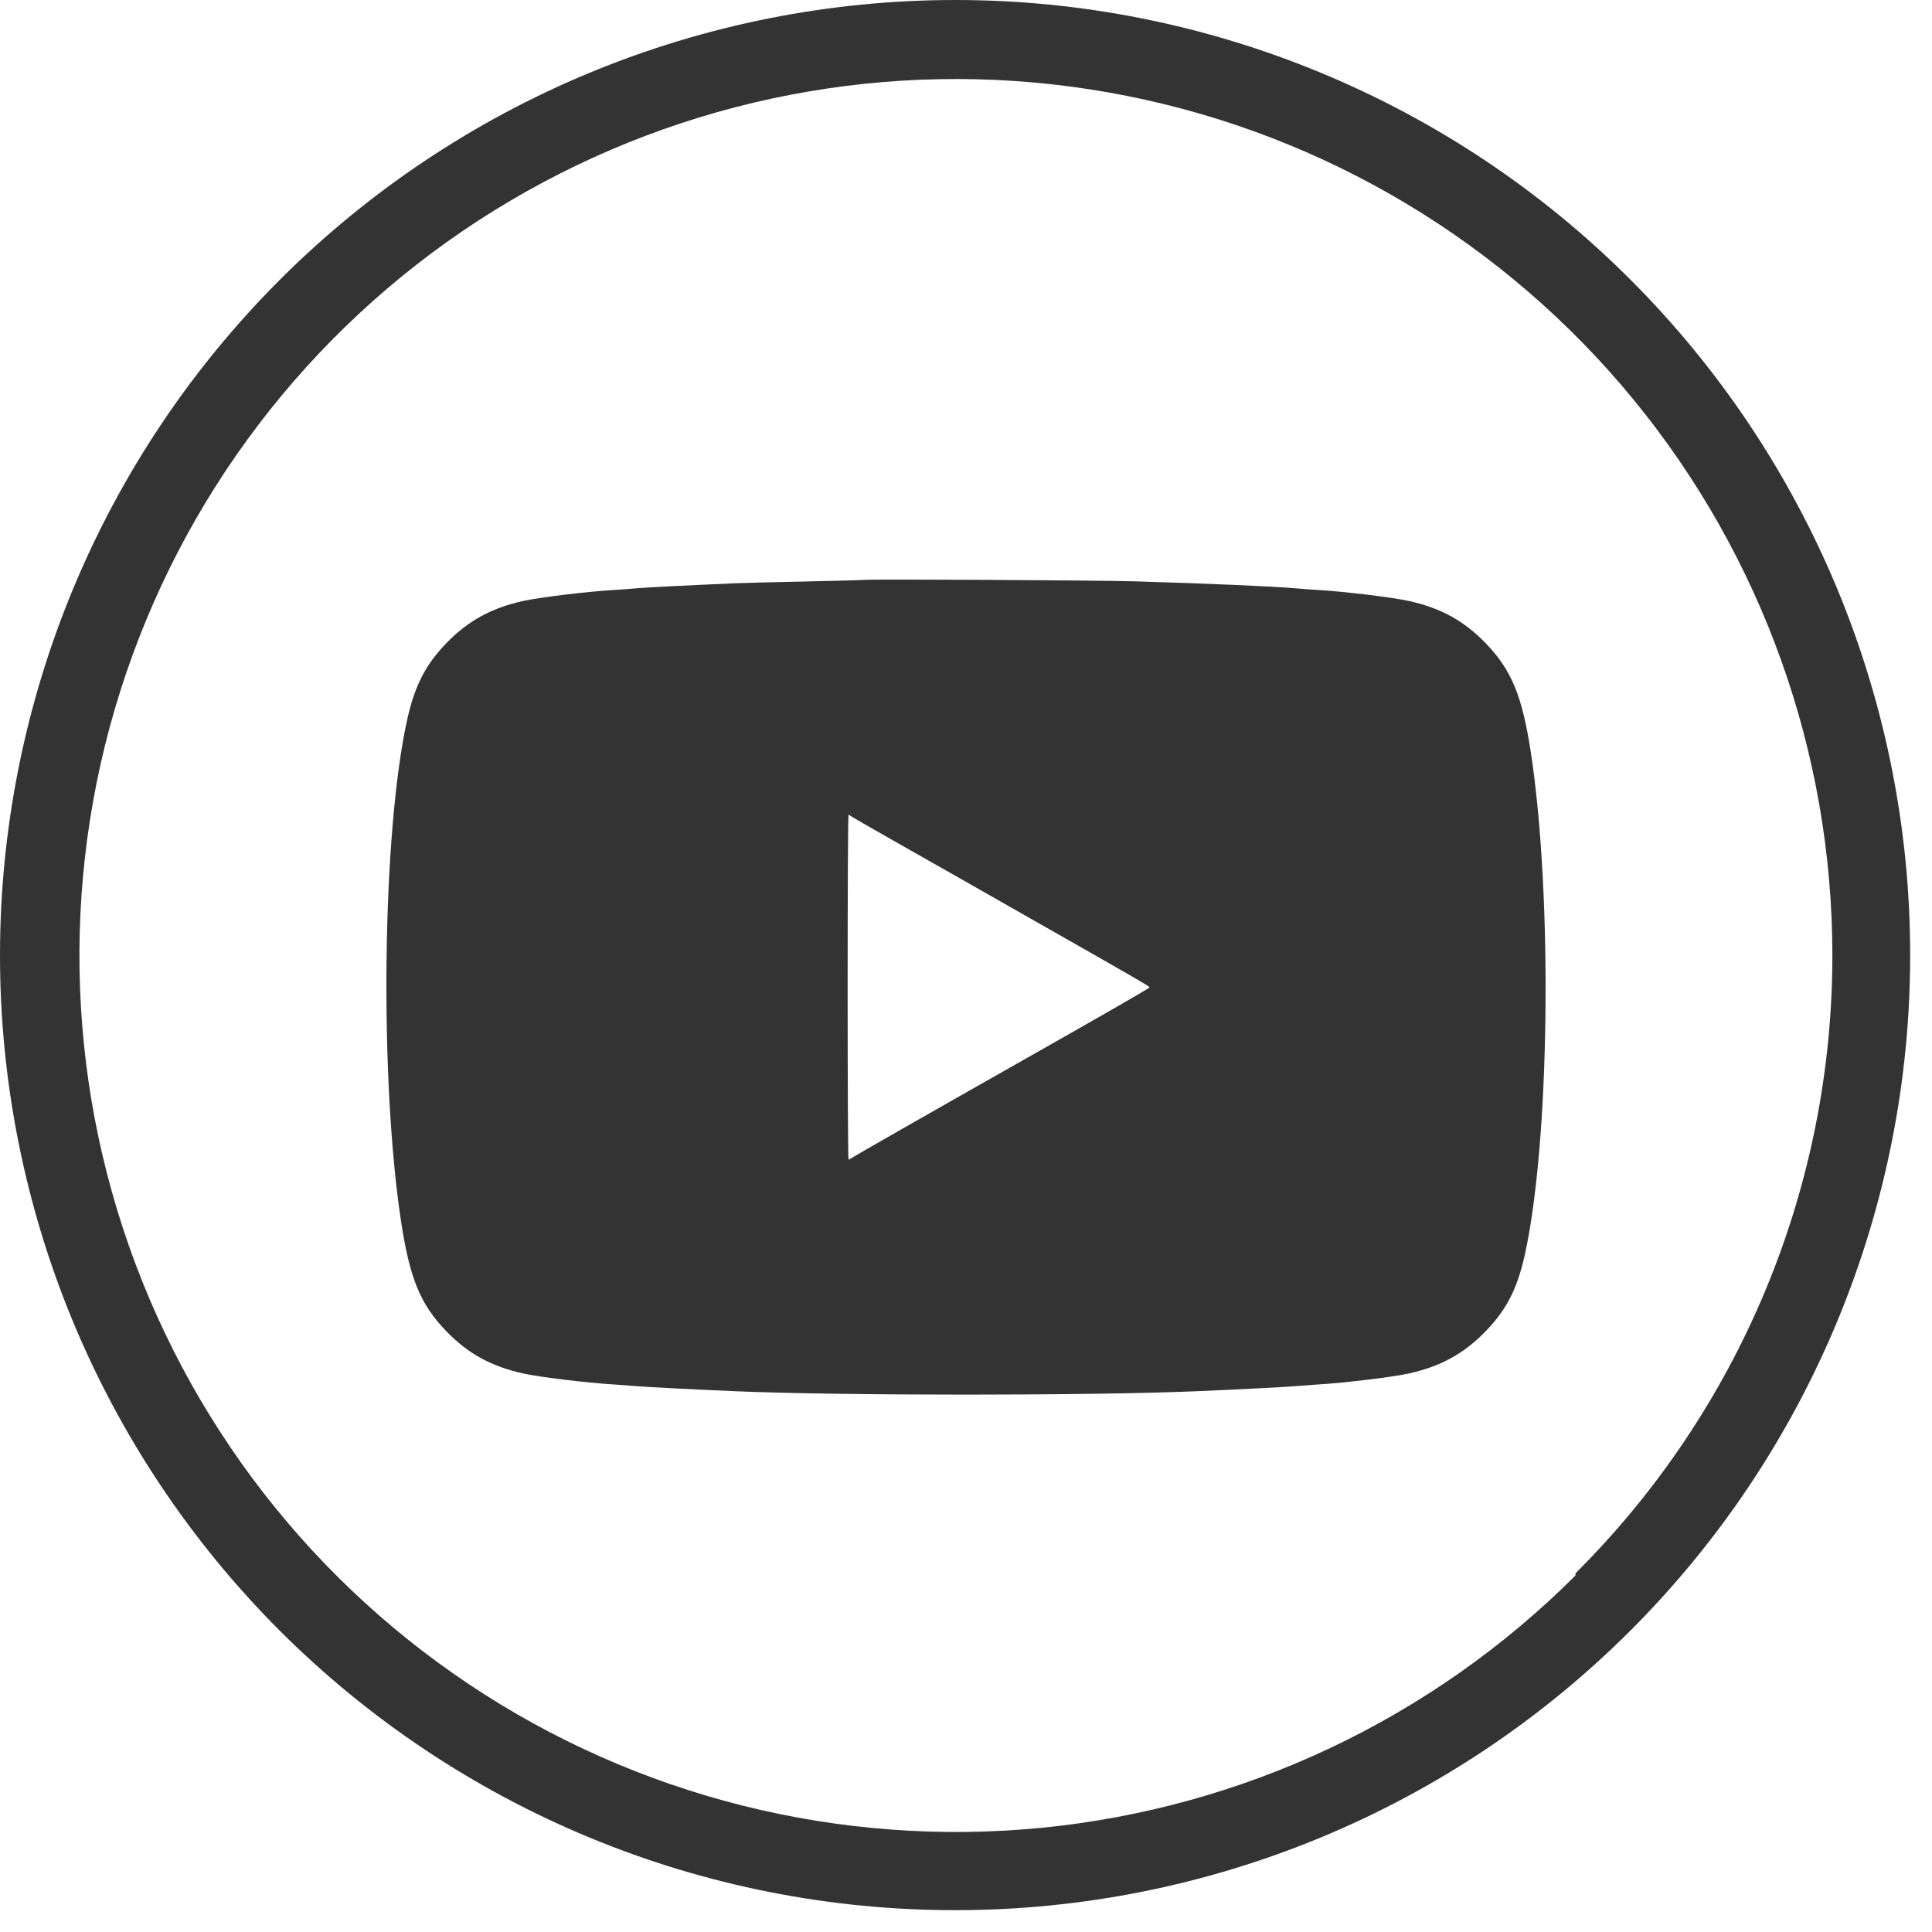<svg width="30" height="30" viewBox="0 0 30 30" fill="none" xmlns="http://www.w3.org/2000/svg">
<path d="M14.835 0C12.886 0 10.957 0.384 9.158 1.129C7.358 1.875 5.722 2.968 4.345 4.345C2.967 5.723 1.875 7.358 1.129 9.158C0.384 10.958 0 12.887 0 14.835V14.835C-3.20555e-07 16.783 0.384 18.711 1.129 20.511C1.875 22.31 2.968 23.945 4.345 25.322C5.723 26.698 7.358 27.79 9.158 28.535C10.958 29.28 12.887 29.662 14.835 29.661V29.661C18.767 29.661 22.538 28.099 25.318 25.319C28.099 22.538 29.661 18.767 29.661 14.835V14.835C29.662 12.887 29.279 10.958 28.535 9.159C27.79 7.359 26.698 5.723 25.321 4.346C23.945 2.968 22.31 1.875 20.51 1.13C18.711 0.384 16.782 -3.20554e-07 14.835 0ZM24.464 24.464C22.237 26.689 19.307 28.074 16.174 28.382C13.04 28.689 9.897 27.901 7.28 26.152C4.662 24.402 2.732 21.799 1.819 18.786C0.905 15.773 1.065 12.537 2.27 9.628C3.475 6.719 5.651 4.318 8.428 2.834C11.204 1.35 14.41 0.874 17.498 1.489C20.586 2.103 23.365 3.769 25.363 6.202C27.36 8.636 28.453 11.687 28.453 14.835C28.453 16.618 28.101 18.384 27.416 20.03C26.731 21.677 25.728 23.172 24.464 24.43V24.464Z" fill="#333333"/>
<path fill-rule="evenodd" clip-rule="evenodd" d="M13.427 9.004C13.393 9.008 12.968 9.019 12.482 9.03C11.996 9.04 11.515 9.052 11.413 9.057C10.544 9.095 10.049 9.121 9.884 9.135C9.777 9.145 9.614 9.157 9.522 9.162C9.113 9.186 8.366 9.277 8.117 9.333C7.624 9.444 7.268 9.64 6.933 9.985C6.608 10.32 6.441 10.646 6.324 11.169C5.935 12.916 5.888 16.727 6.228 18.969C6.363 19.855 6.529 20.257 6.933 20.674C7.268 21.019 7.624 21.215 8.117 21.326C8.366 21.382 9.113 21.473 9.522 21.497C9.614 21.503 9.777 21.515 9.884 21.524C10.05 21.538 10.678 21.571 11.421 21.603C13.063 21.673 16.936 21.673 18.578 21.603C19.322 21.571 19.95 21.538 20.116 21.524C20.223 21.515 20.386 21.503 20.478 21.497C20.887 21.473 21.634 21.382 21.883 21.326C22.376 21.215 22.732 21.019 23.067 20.674C23.392 20.339 23.559 20.014 23.676 19.49C24.065 17.743 24.112 13.932 23.772 11.69C23.637 10.804 23.471 10.402 23.067 9.985C22.732 9.64 22.376 9.444 21.883 9.333C21.634 9.277 20.887 9.186 20.478 9.162C20.386 9.157 20.223 9.145 20.116 9.135C19.756 9.104 18.788 9.062 17.624 9.027C17.047 9.01 13.564 8.991 13.427 9.004ZM13.207 12.669C13.216 12.678 13.514 12.85 13.869 13.051C14.224 13.252 14.745 13.548 15.027 13.708C15.308 13.869 15.746 14.117 15.998 14.261C17.574 15.156 17.854 15.318 17.851 15.332C17.849 15.345 17.1 15.775 15.751 16.539C14.563 17.211 13.222 17.977 13.207 17.991C13.198 18 13.184 18.007 13.176 18.007C13.168 18.007 13.162 16.802 13.162 15.33C13.162 13.857 13.168 12.652 13.176 12.652C13.184 12.652 13.198 12.66 13.207 12.669Z" fill="#333333"/>
</svg>
